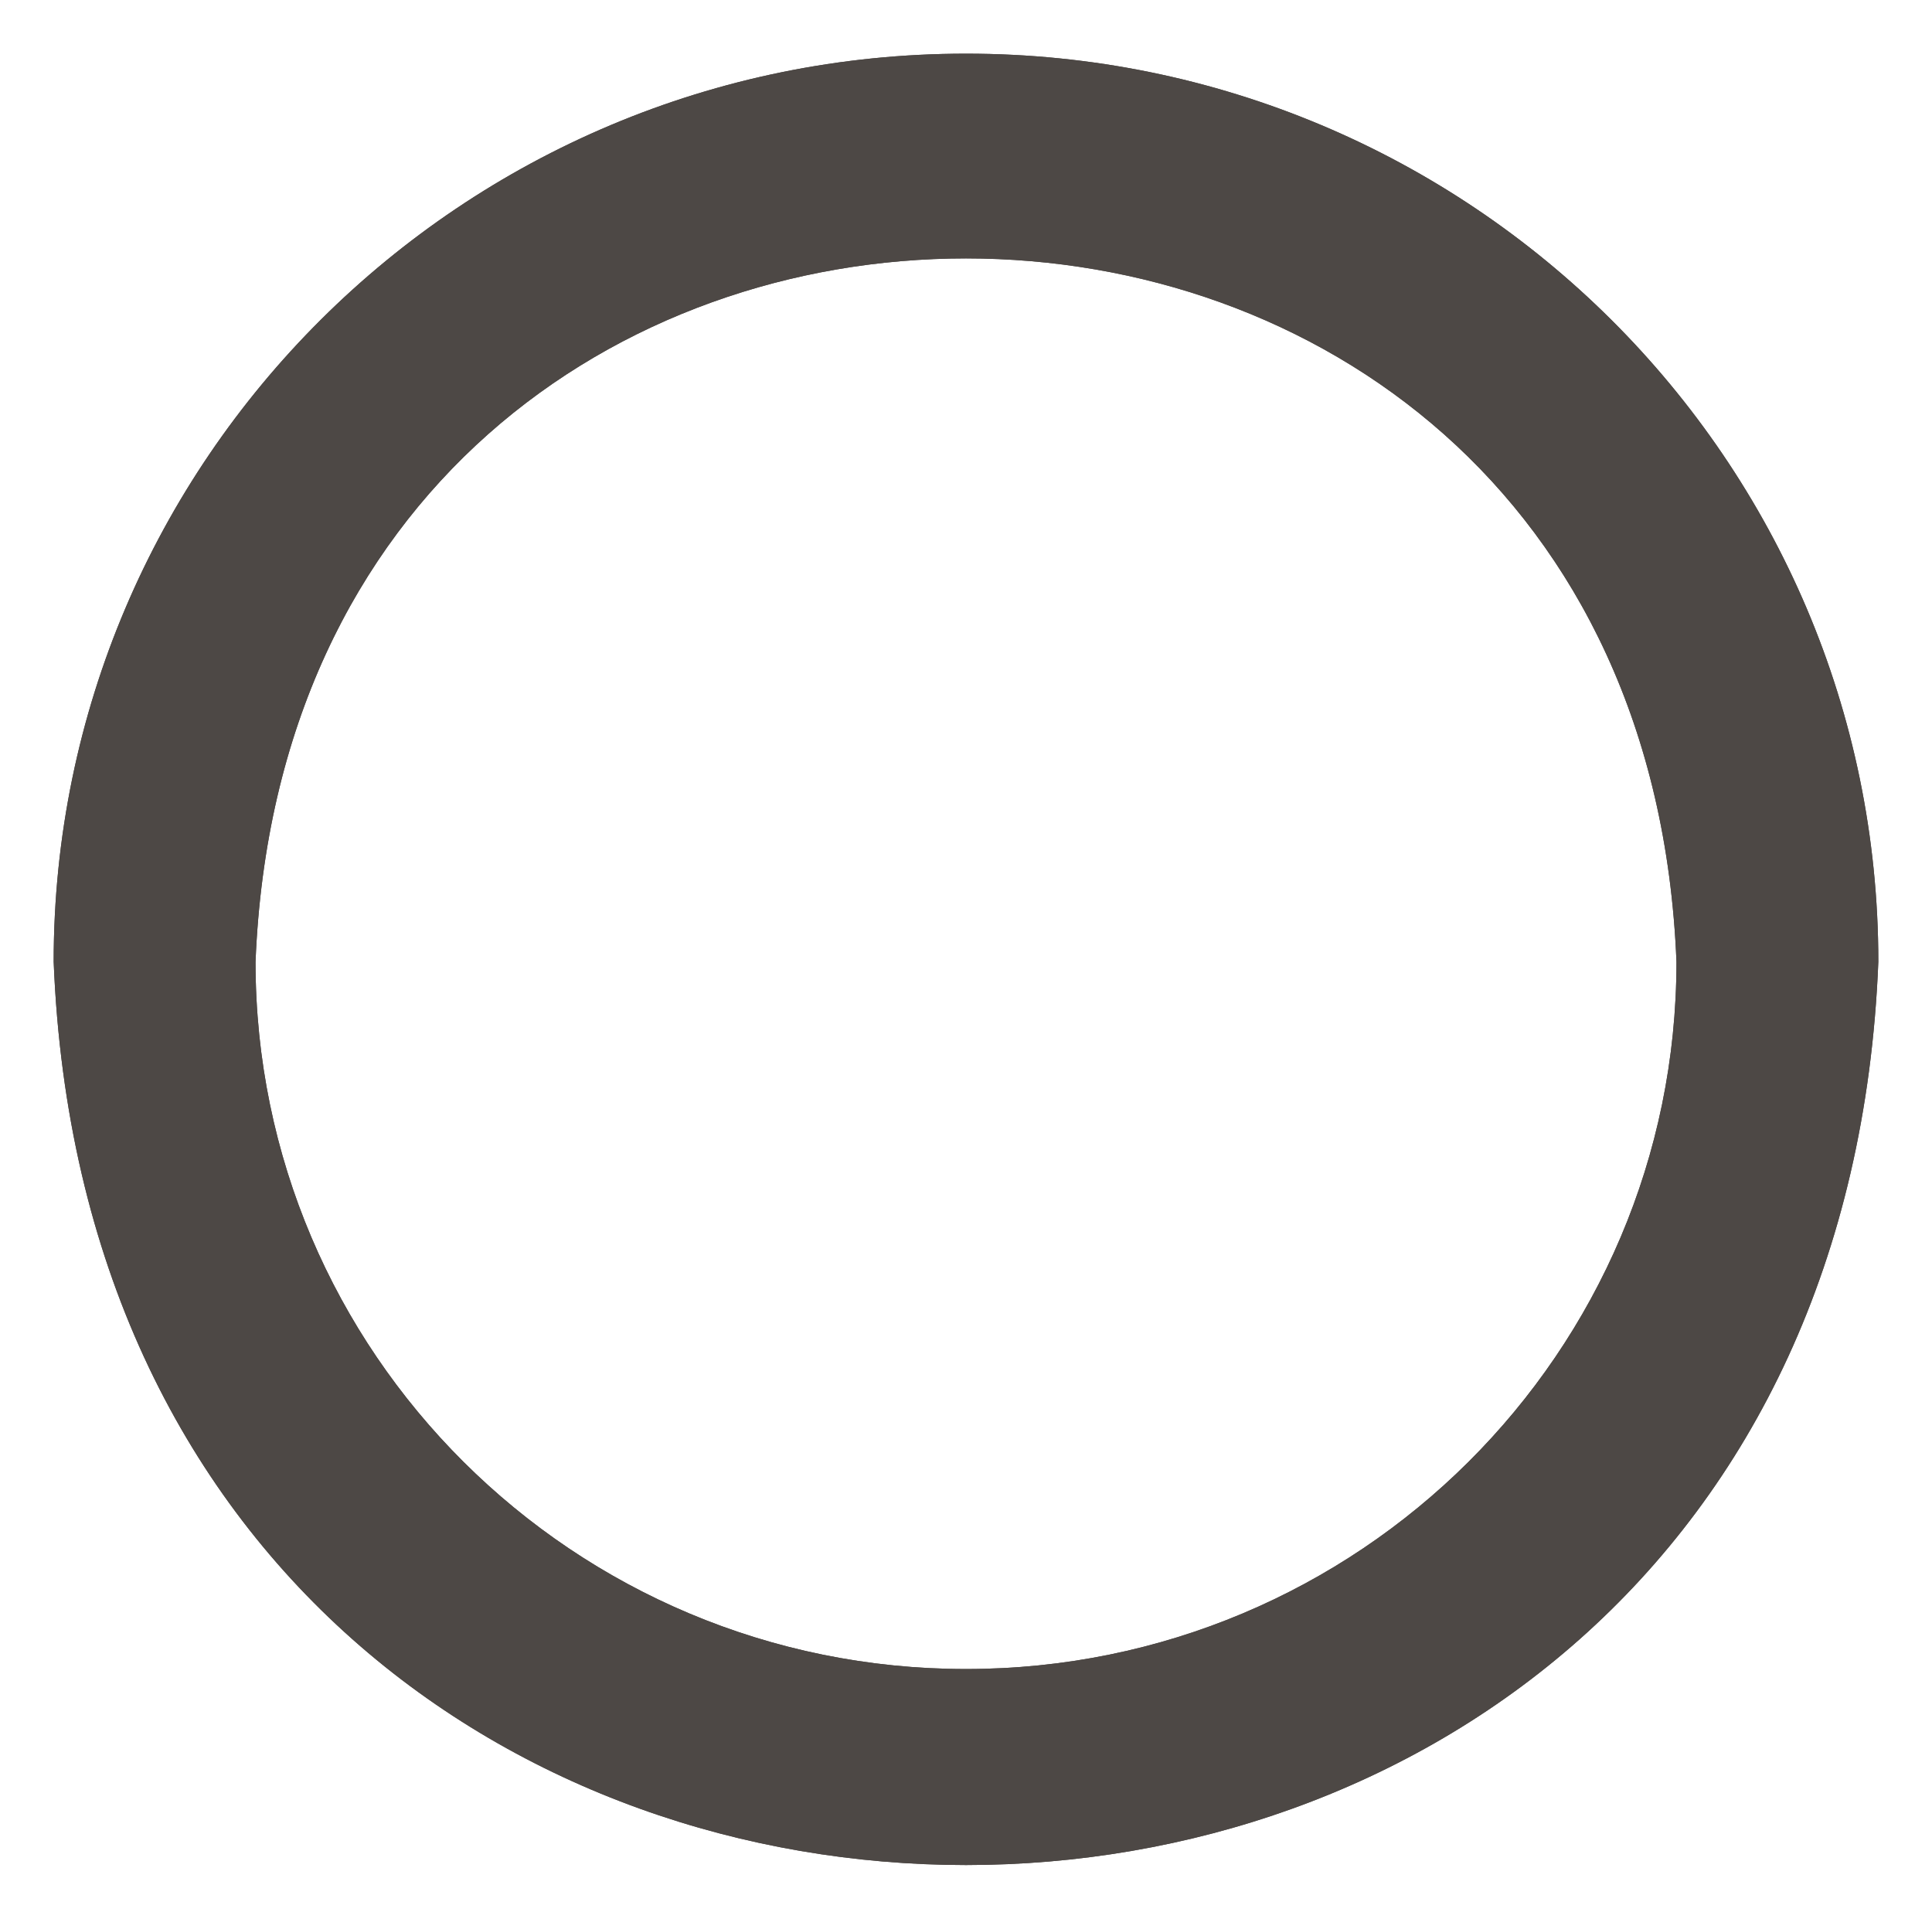 <svg width="144" height="143" viewBox="0 0 144 143" fill="none" xmlns="http://www.w3.org/2000/svg">
<g filter="url(#filter0_d_1812_322)">
<path d="M71.992 0C34.448 0 4 30.306 4 67.675C7.587 157.449 136.429 157.434 140 67.675C140 30.291 109.552 0 72.008 0H71.992ZM71.992 120.39C42.74 120.39 19.046 96.791 19.046 67.69C21.84 -2.225 122.175 -2.21 124.954 67.69C124.954 96.806 101.245 120.39 72.008 120.39H71.992Z" fill="#4D4845"/>
<path d="M18.546 67.67L18.546 67.68V67.69C18.546 97.069 42.466 120.89 71.992 120.89H72.008C101.519 120.89 125.454 97.085 125.454 67.69V67.68L125.454 67.67C122.649 -2.87 21.366 -2.885 18.546 67.67ZM139.5 67.665C135.945 156.77 8.07 156.786 4.5 67.665C4.505 30.579 34.725 0.5 71.992 0.5H72.008C109.275 0.5 139.495 30.564 139.5 67.665Z" stroke="#4D4845"/>
</g>
<defs>
<filter id="filter0_d_1812_322" x="0" y="0" width="144" height="143" filterUnits="userSpaceOnUse" color-interpolation-filters="sRGB">
<feFlood flood-opacity="0" result="BackgroundImageFix"/>
<feColorMatrix in="SourceAlpha" type="matrix" values="0 0 0 0 0 0 0 0 0 0 0 0 0 0 0 0 0 0 127 0" result="hardAlpha"/>
<feOffset dy="4"/>
<feGaussianBlur stdDeviation="2"/>
<feComposite in2="hardAlpha" operator="out"/>
<feColorMatrix type="matrix" values="0 0 0 0 0 0 0 0 0 0 0 0 0 0 0 0 0 0 0.25 0"/>
<feBlend mode="normal" in2="BackgroundImageFix" result="effect1_dropShadow_1812_322"/>
<feBlend mode="normal" in="SourceGraphic" in2="effect1_dropShadow_1812_322" result="shape"/>
</filter>
</defs>
</svg>
